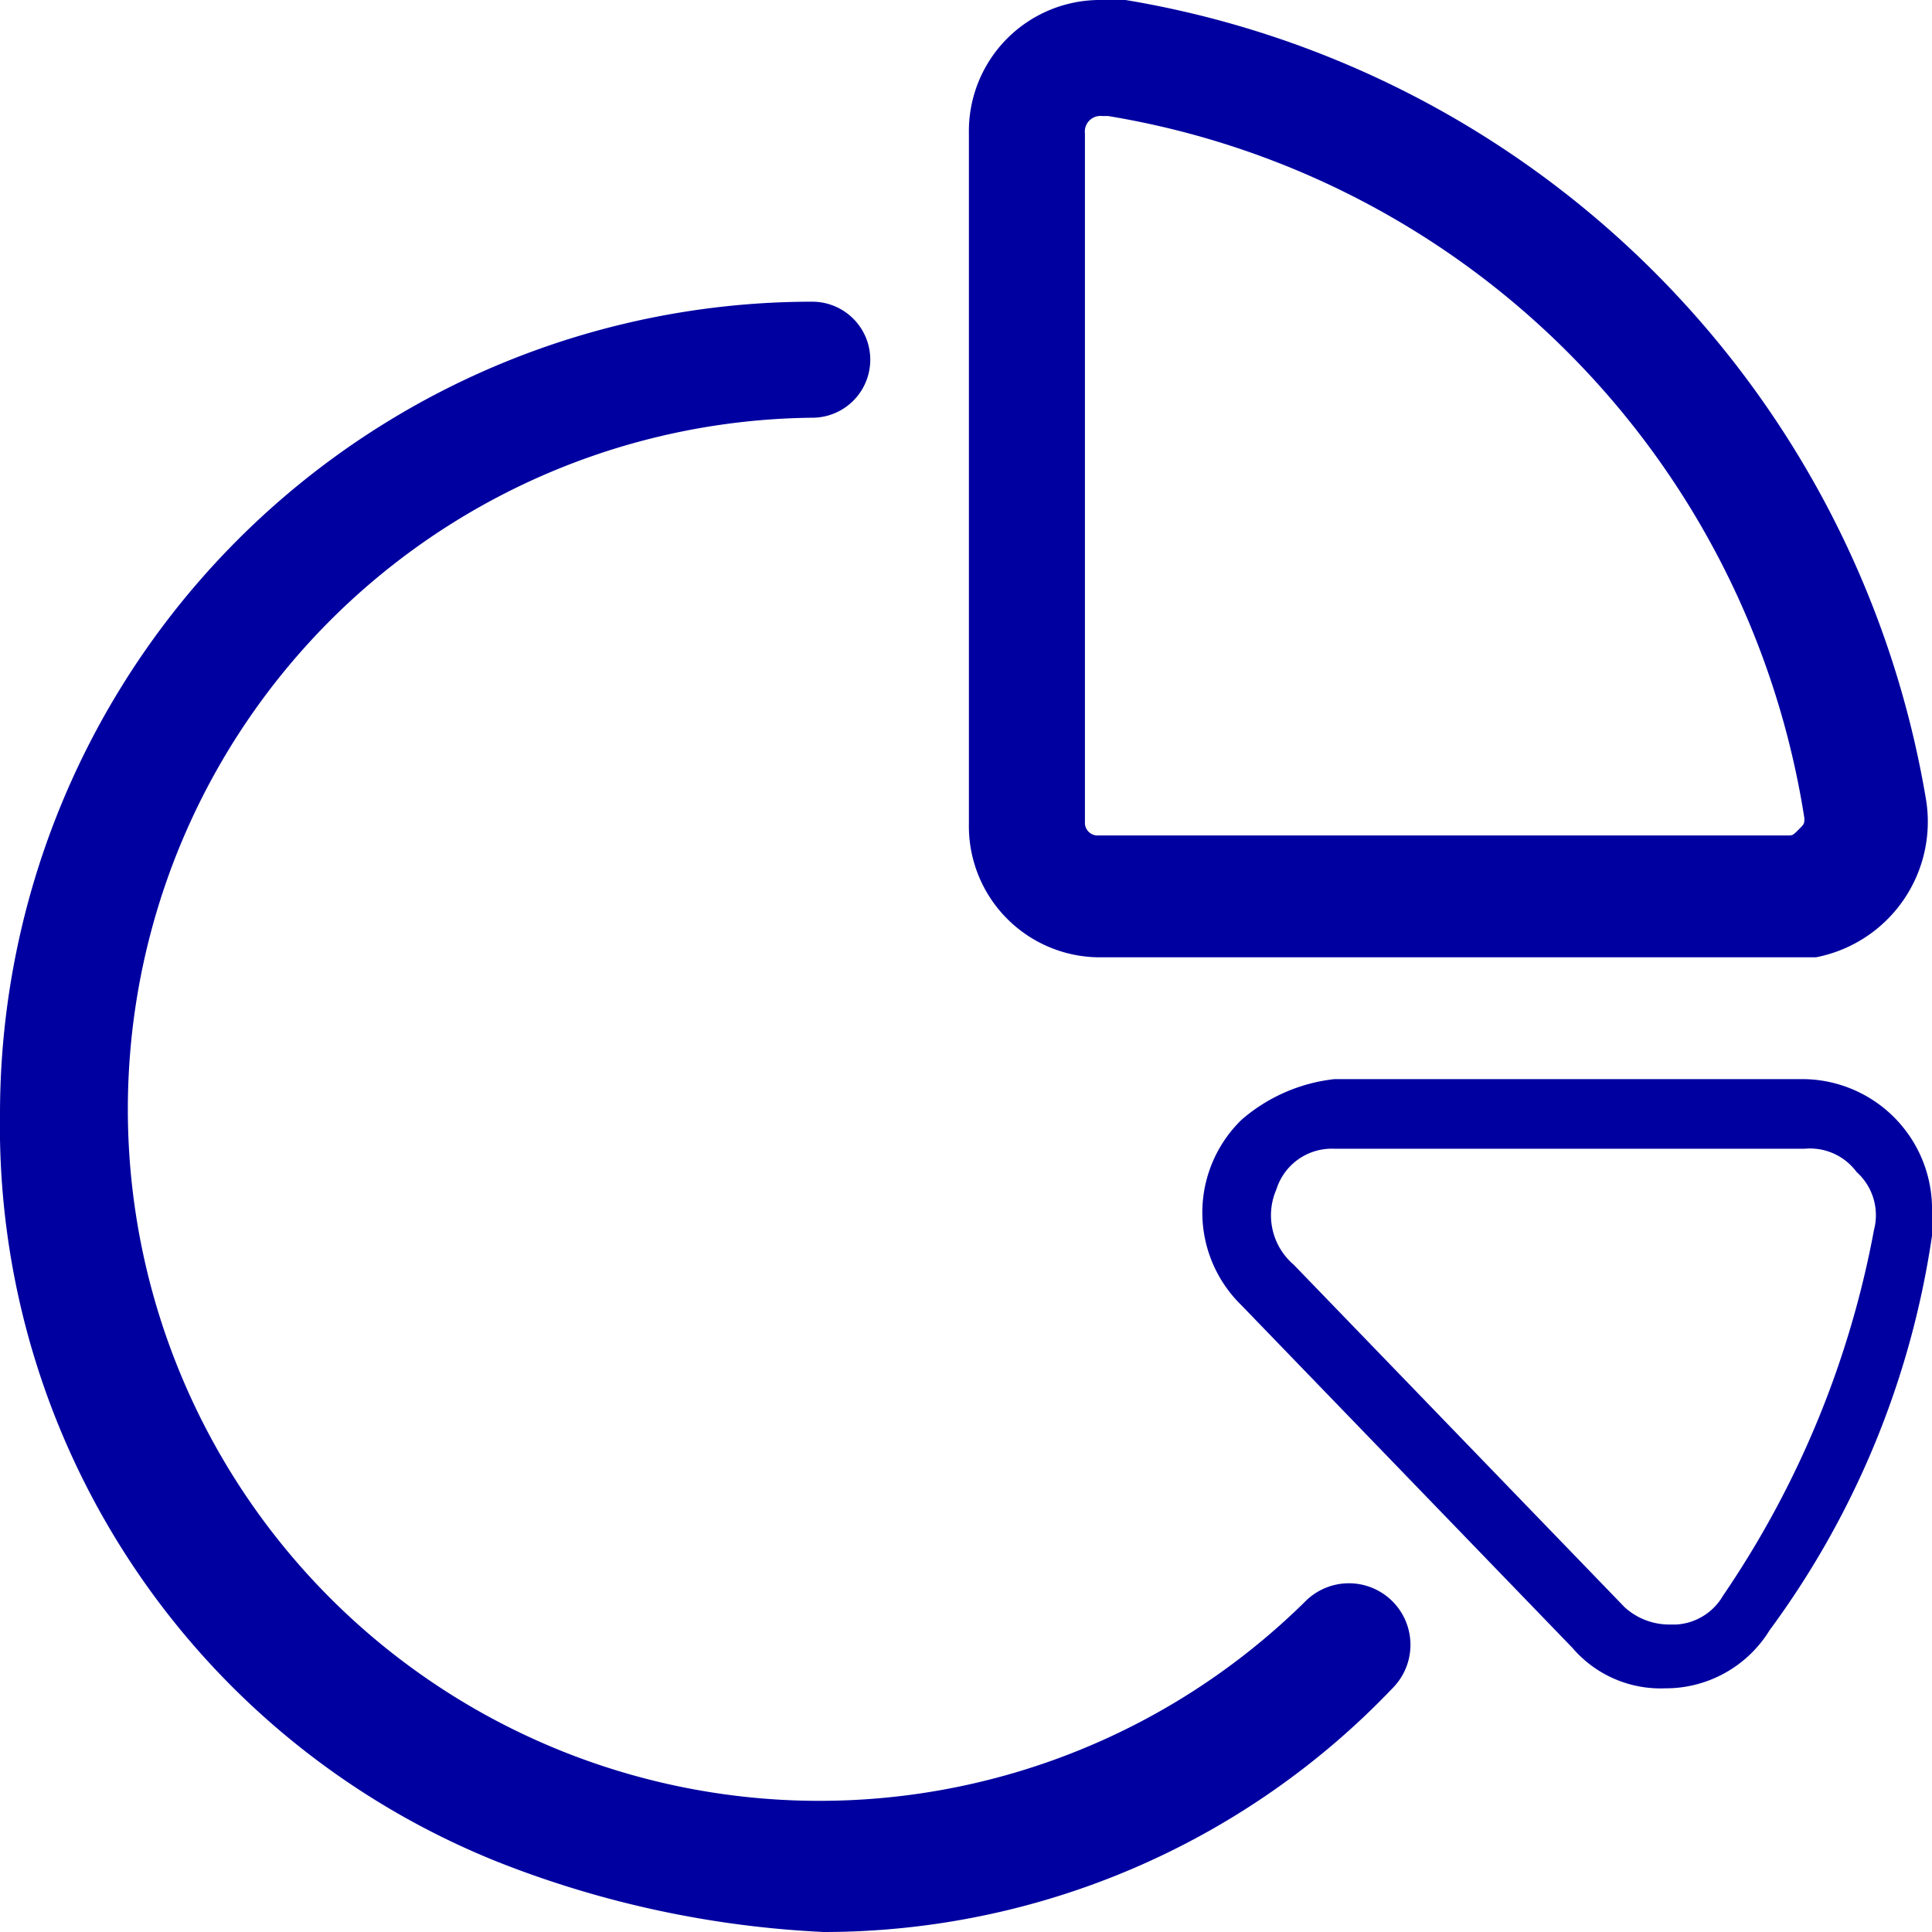 <svg xmlns="http://www.w3.org/2000/svg" fill="#0000A0" viewBox="0 0 33.3 33.3"><g data-name="Layer 2"><g data-name="Layer 1"><g data-name="icon large allocation"><path data-name="Combined Shape-3" d="M8.6,32.1A13.66,13.66,0,0,1,0,19.2a14,14,0,0,1,14-14,1,1,0,0,1,0,2,11.92,11.92,0,1,0,8.5,20.4A1.06,1.06,0,0,1,24,29.1h0a13.55,13.55,0,0,1-9.8,4.2A17.51,17.51,0,0,1,8.6,32.1Zm20.1-3a2,2,0,0,1-1.6-.7l-5.7-5.9a2.23,2.23,0,0,1,0-3.2,2.93,2.93,0,0,1,1.6-.7h8.1a2.24,2.24,0,0,1,2.2,2.3v.4a15.15,15.15,0,0,1-2.8,6.8,2.1,2.1,0,0,1-1.8,1ZM22,20.5a1.12,1.12,0,0,0,.3,1.3L28,27.7a1.14,1.14,0,0,0,.8.3h.1a1,1,0,0,0,.8-.5,16.54,16.54,0,0,0,2.6-6.3,1,1,0,0,0-.3-1,1,1,0,0,0-.9-.4H23A1,1,0,0,0,22,20.5Zm-3-4a2.26,2.26,0,0,1-2.3-2.3V2.3A2.26,2.26,0,0,1,19,0h.4A16.78,16.78,0,0,1,33.2,13.8a2.38,2.38,0,0,1-1.9,2.7H19ZM18.7,2.3V14.2a.22.22,0,0,0,.2.2H30.8c.1,0,.1,0,.2-.1s.1-.1.1-.2A14.54,14.54,0,0,0,19.1,2H19A.27.27,0,0,0,18.7,2.3Z"></path></g></g></g></svg>